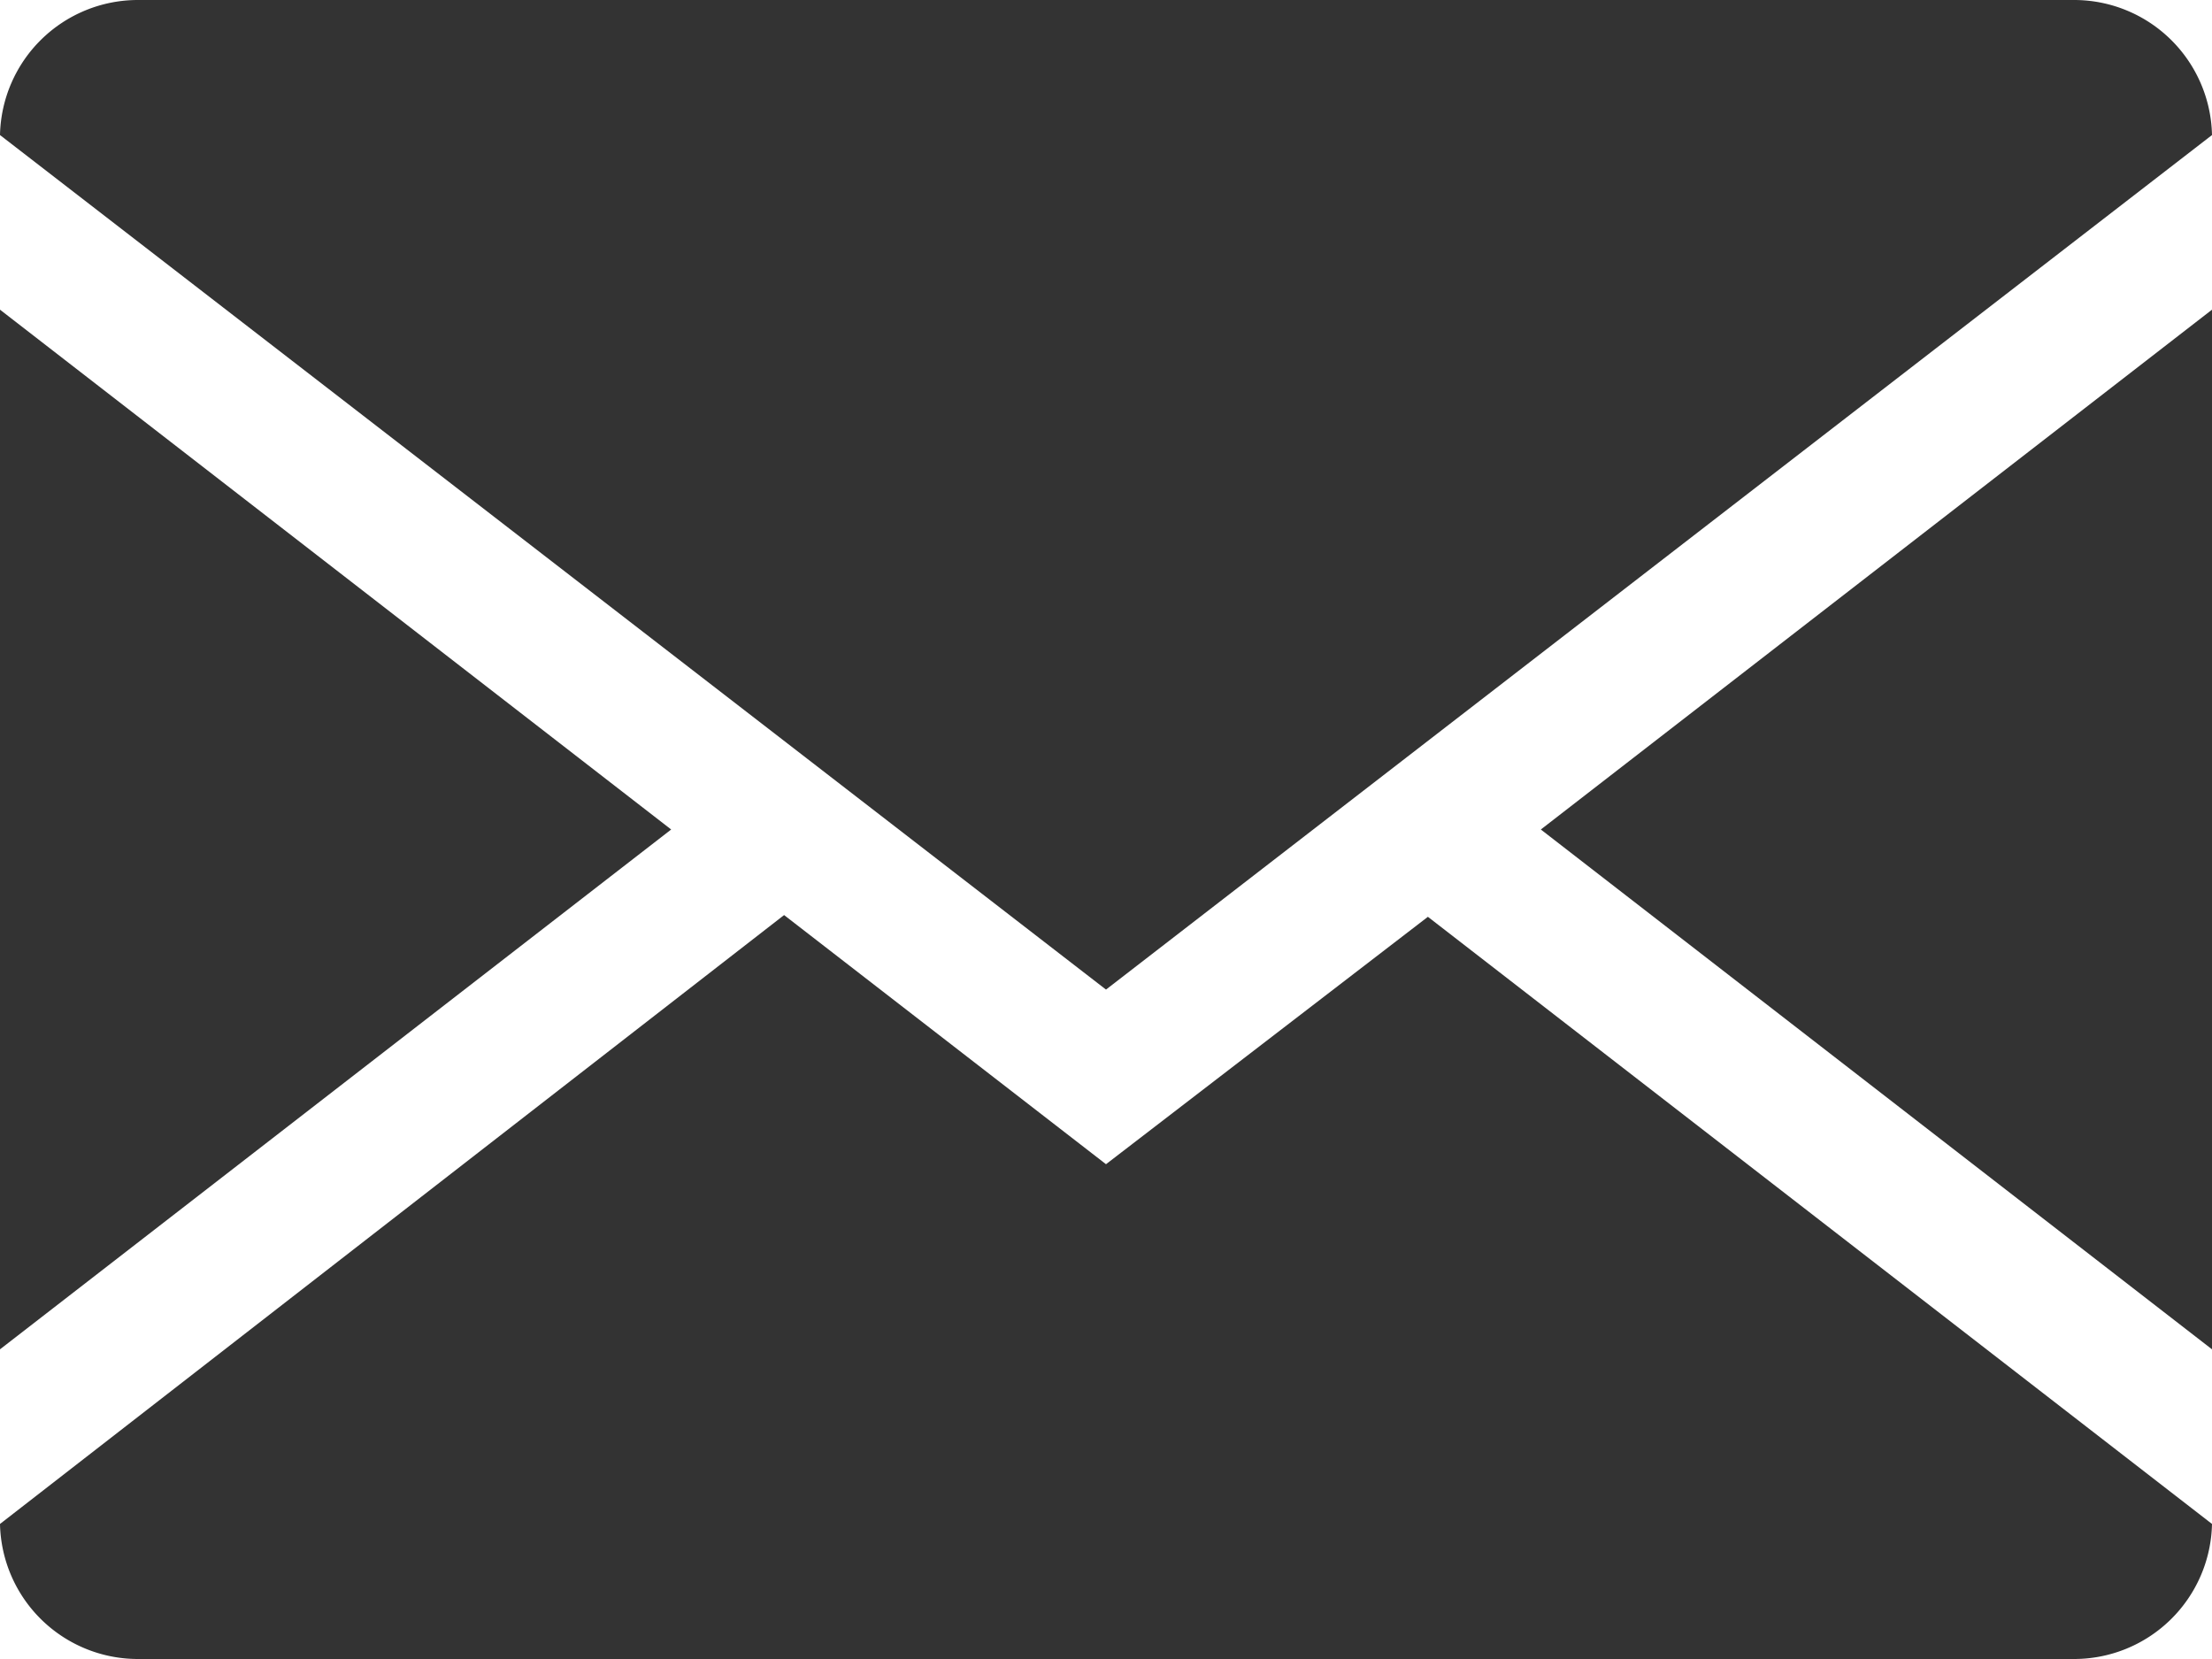 <svg xmlns="http://www.w3.org/2000/svg" viewBox="0 0 38 28.5"><defs><style>.cls-1{fill:#333;}</style></defs><g id="レイヤー_2" data-name="レイヤー 2"><g id="共通"><path class="cls-1" d="M19,17,38,2.32A2.37,2.37,0,0,0,35.64,0H2.36A2.37,2.37,0,0,0,0,2.32Z"/><polygon class="cls-1" points="11.53 14.25 0 5.32 0 23.18 11.53 14.25"/><polygon class="cls-1" points="38 23.18 38 5.32 26.47 14.25 38 23.18"/><path class="cls-1" d="M24.53,15.75,19,20l-5.53-4.28L0,26.18A2.37,2.37,0,0,0,2.36,28.5H35.64A2.37,2.37,0,0,0,38,26.18Z"/></g></g></svg>